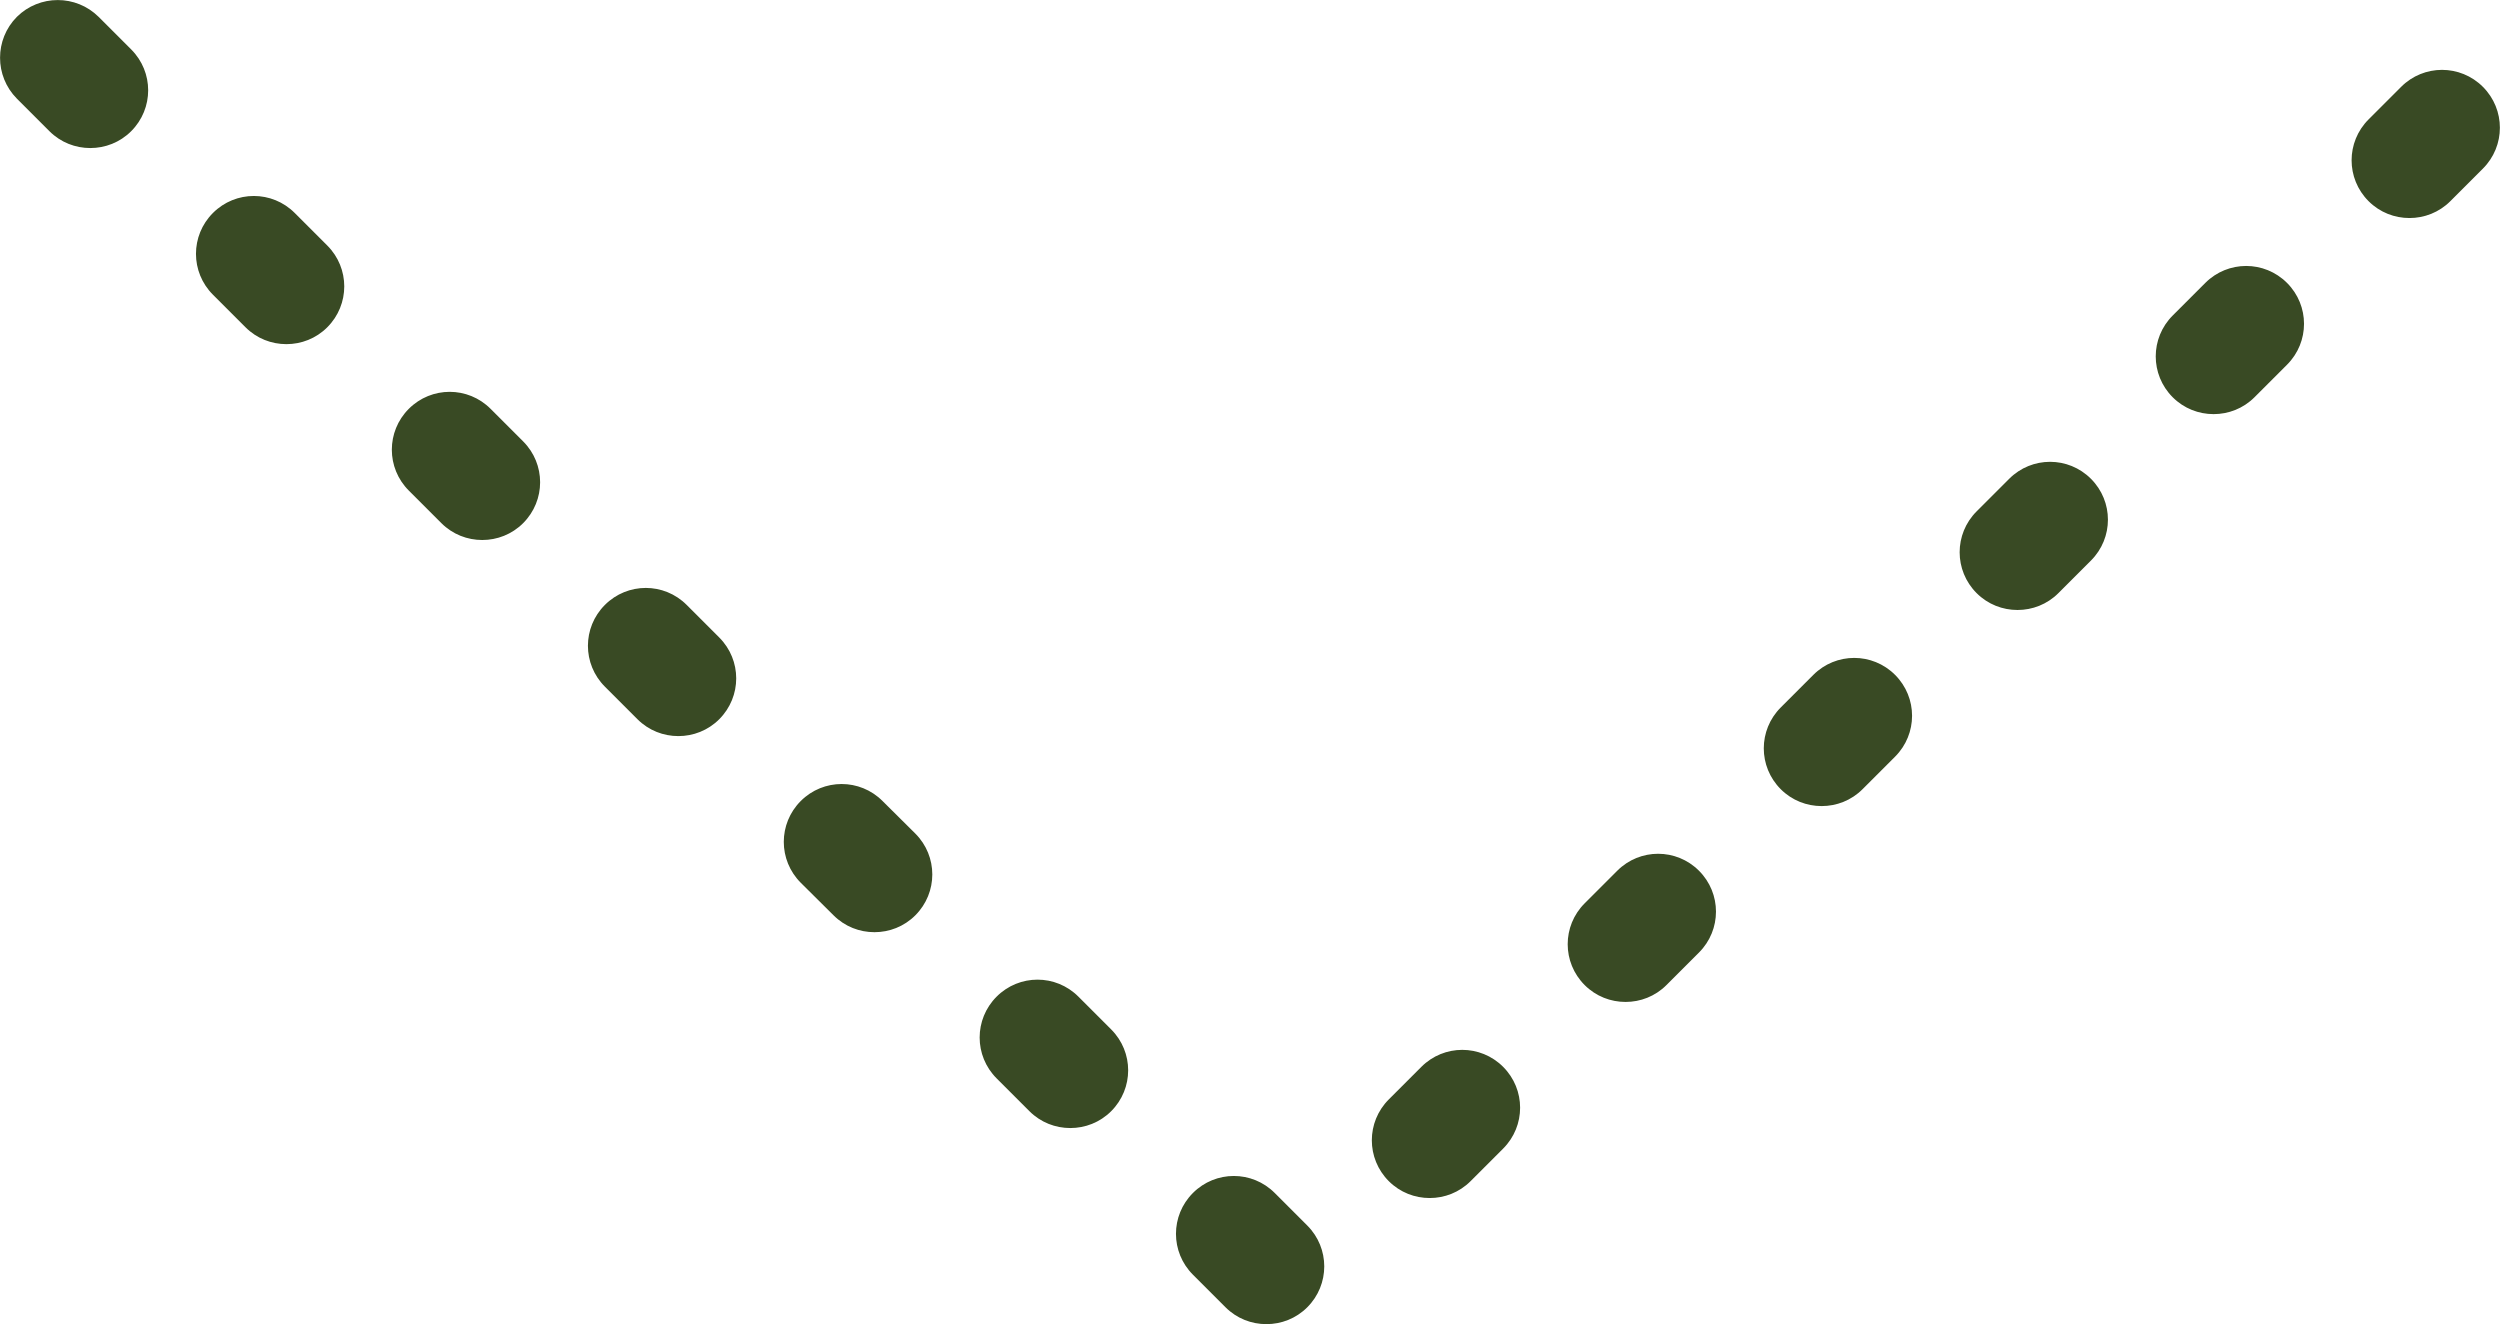 <?xml version="1.0" encoding="UTF-8"?>
<svg id="_レイヤー_1" xmlns="http://www.w3.org/2000/svg" version="1.1" viewBox="0 0 108.24 57.33">
  <!-- Generator: Adobe Illustrator 29.0.1, SVG Export Plug-In . SVG Version: 2.1.0 Build 192)  -->
  <defs>
    <style>
      .st0 {
        fill: #394a24;
      }
    </style>
  </defs>
  <path class="st0" d="M54.83,57.33c-.64,0-1.28-.24-1.77-.73l-1.41-1.41c-.98-.98-.98-2.56,0-3.54s2.56-.98,3.54,0l1.41,1.41c.98.98.98,2.56,0,3.54-.49.49-1.13.73-1.77.73ZM61.9,51.87c-.64,0-1.28-.24-1.77-.73-.98-.98-.98-2.56,0-3.54l1.41-1.41c.98-.98,2.56-.98,3.54,0s.98,2.56,0,3.54l-1.41,1.41c-.49.49-1.13.73-1.77.73ZM46.34,48.84c-.64,0-1.28-.24-1.77-.73l-1.42-1.42c-.98-.98-.98-2.56,0-3.54s2.56-.98,3.54,0l1.42,1.42c.98.98.98,2.56,0,3.54-.49.49-1.13.73-1.77.73ZM70.38,43.38c-.64,0-1.28-.24-1.77-.73-.98-.98-.98-2.56,0-3.54l1.41-1.41c.98-.98,2.56-.98,3.54,0s.98,2.56,0,3.54l-1.41,1.41c-.49.49-1.13.73-1.77.73ZM37.86,40.36c-.64,0-1.28-.24-1.77-.73l-1.42-1.41c-.98-.98-.98-2.56,0-3.54s2.56-.98,3.54,0l1.42,1.41c.98.98.98,2.56,0,3.54-.49.49-1.13.73-1.77.73ZM78.87,34.9c-.64,0-1.28-.24-1.77-.73-.98-.98-.98-2.56,0-3.54l1.41-1.41c.98-.98,2.56-.98,3.54,0s.98,2.56,0,3.54l-1.41,1.41c-.49.49-1.13.73-1.77.73ZM29.37,31.87c-.64,0-1.28-.24-1.77-.73l-1.41-1.41c-.98-.98-.98-2.56,0-3.54s2.56-.98,3.54,0l1.41,1.41c.98.98.98,2.56,0,3.54-.49.49-1.13.73-1.77.73ZM87.35,26.41c-.64,0-1.28-.24-1.77-.73-.98-.98-.98-2.56,0-3.54l1.41-1.41c.98-.98,2.56-.98,3.54,0s.98,2.56,0,3.54l-1.41,1.41c-.49.49-1.13.73-1.77.73ZM20.88,23.38c-.64,0-1.28-.24-1.77-.73l-1.41-1.41c-.98-.98-.98-2.56,0-3.54s2.56-.98,3.54,0l1.41,1.41c.98.98.98,2.56,0,3.54-.49.49-1.13.73-1.77.73ZM95.84,17.93c-.64,0-1.28-.24-1.77-.73-.98-.98-.98-2.56,0-3.54l1.41-1.41c.98-.98,2.56-.98,3.54,0s.98,2.56,0,3.54l-1.41,1.41c-.49.49-1.13.73-1.77.73ZM12.4,14.9c-.64,0-1.28-.24-1.77-.73l-1.41-1.41c-.98-.98-.98-2.56,0-3.54s2.56-.98,3.54,0l1.41,1.41c.98.98.98,2.56,0,3.54-.49.49-1.13.73-1.77.73ZM104.32,9.44c-.64,0-1.28-.24-1.77-.73-.98-.98-.98-2.56,0-3.54l1.41-1.41c.98-.98,2.56-.98,3.54,0s.98,2.56,0,3.54l-1.41,1.41c-.49.49-1.13.73-1.77.73ZM3.91,6.41c-.64,0-1.28-.24-1.77-.73l-1.41-1.41c-.97-.98-.97-2.56,0-3.54C1.71-.24,3.29-.24,4.27.73l1.41,1.41c.98.98.98,2.56,0,3.54-.49.49-1.13.73-1.77.73Z"/>
</svg>